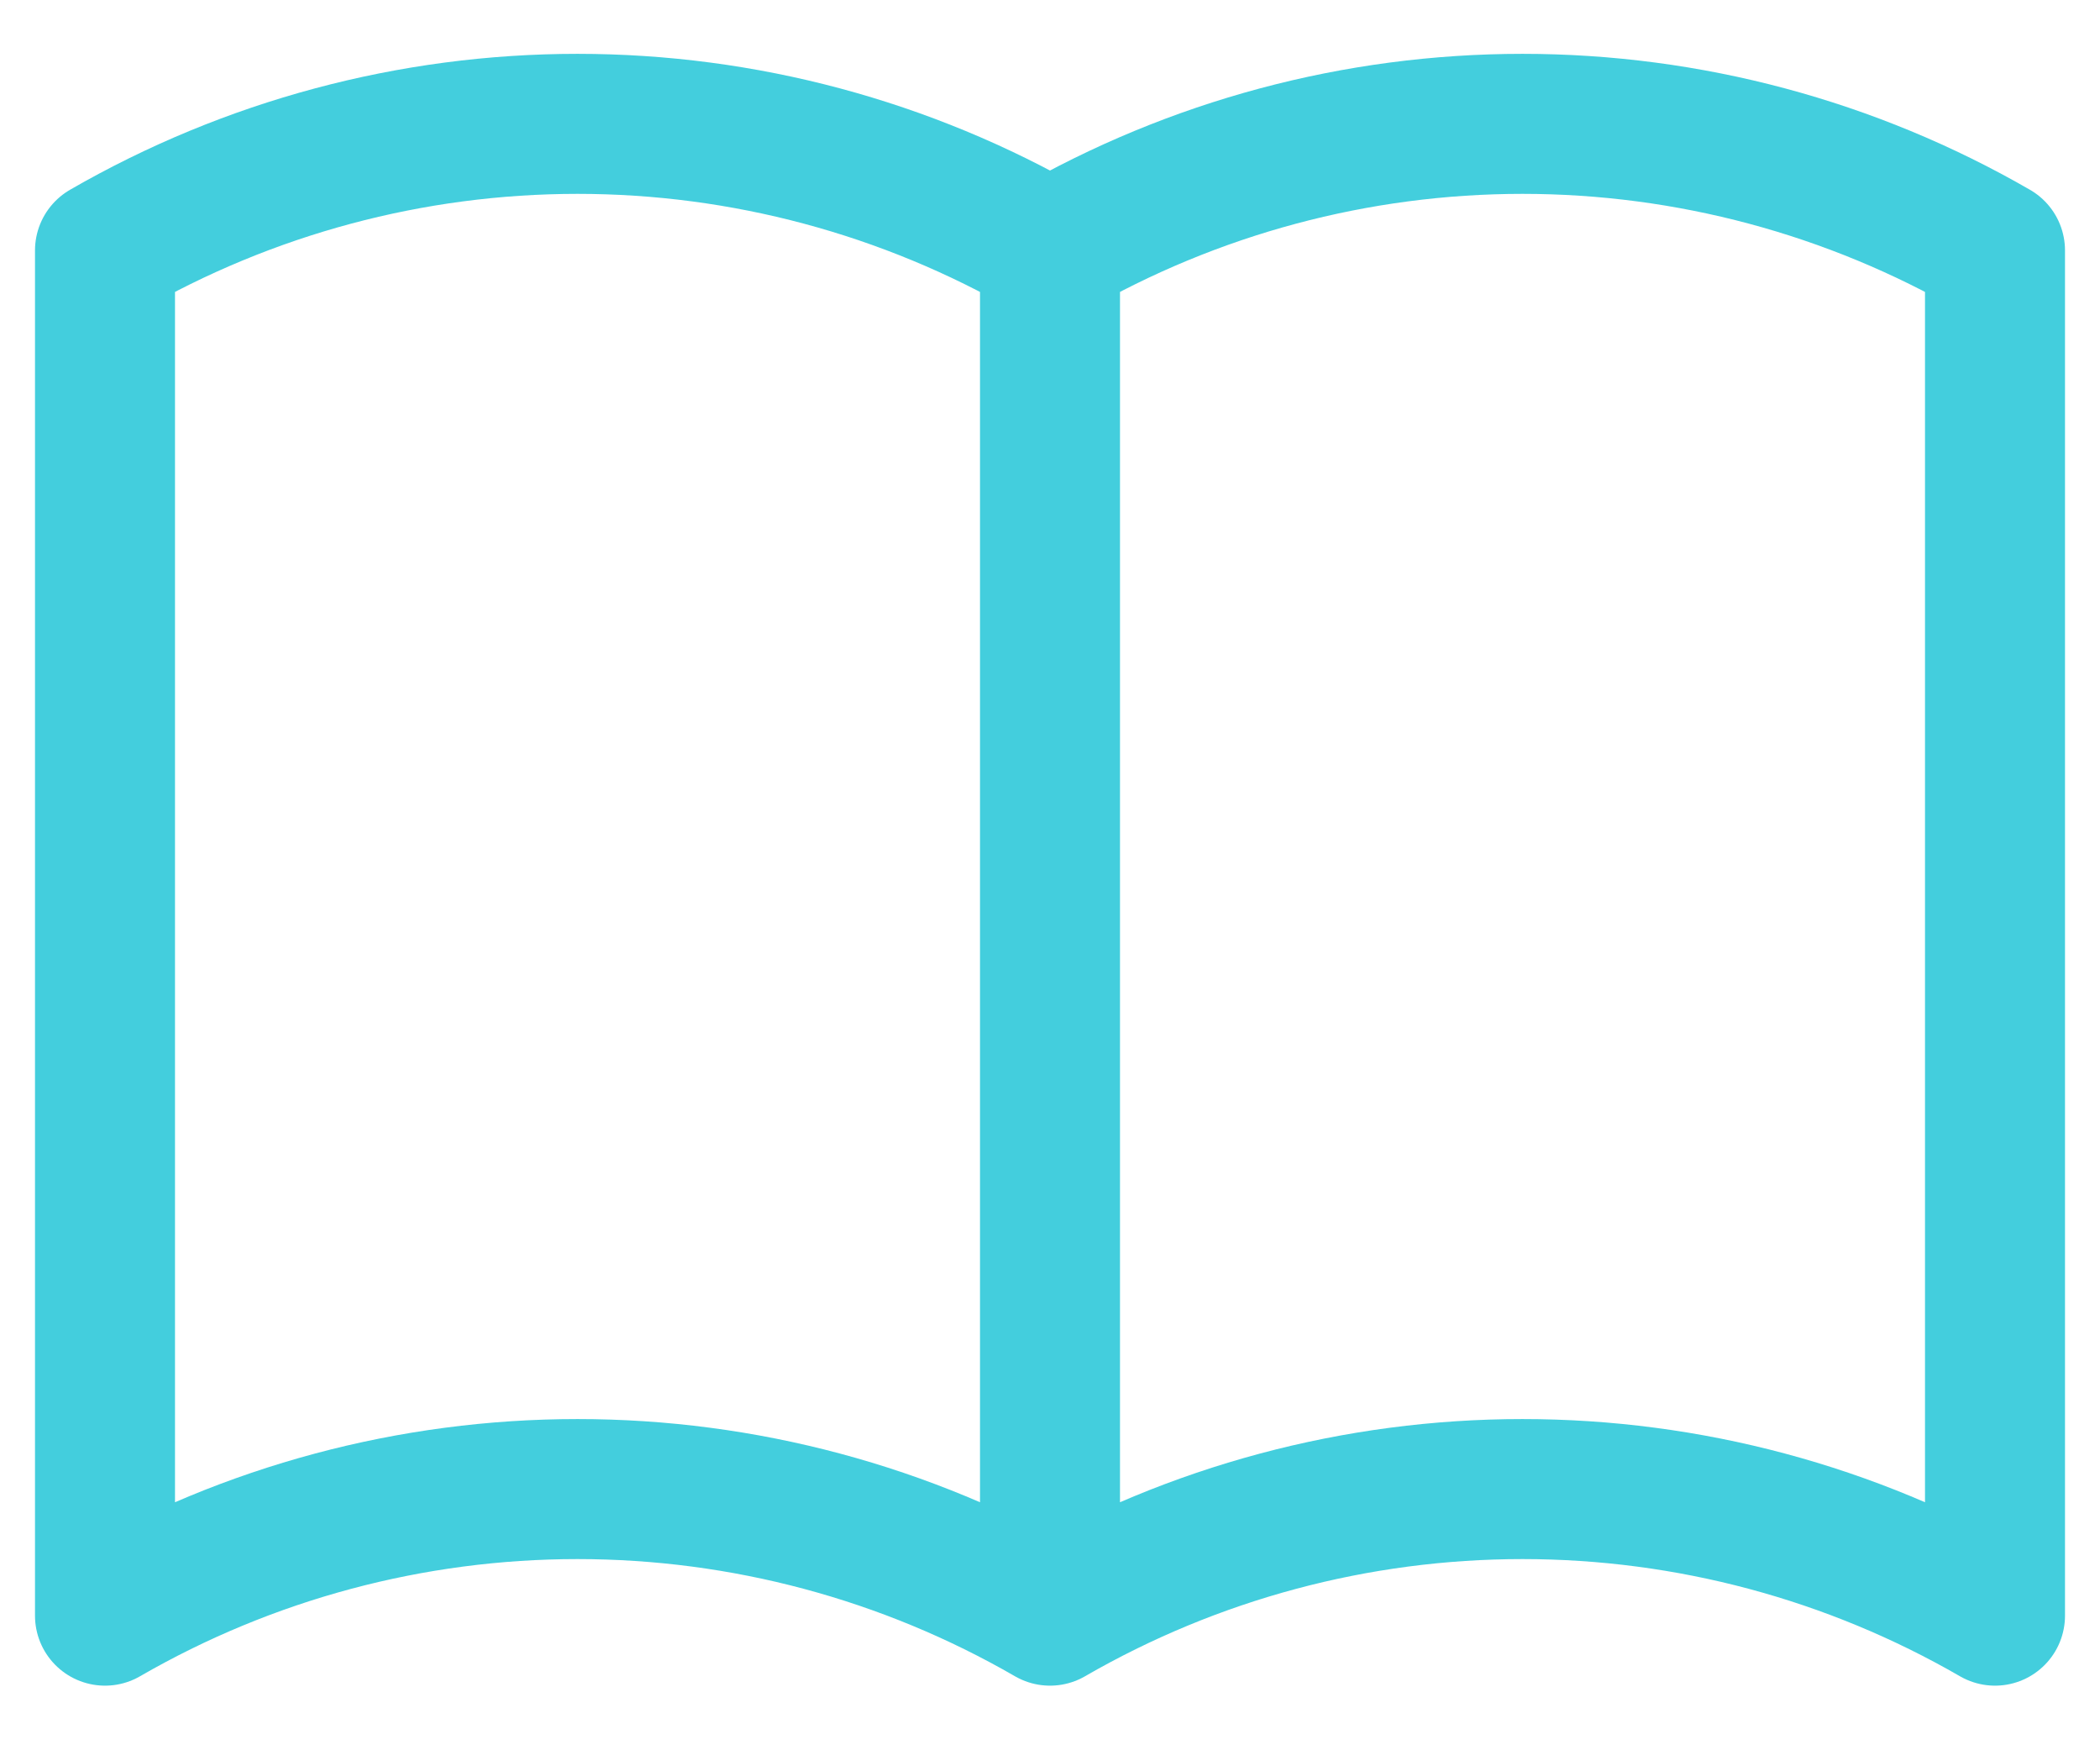 <svg xmlns="http://www.w3.org/2000/svg" width="30" height="25" viewBox="0 0 30 25" fill="none"><path d="M15 23.077C12.948 21.892 10.62 21.269 8.25 21.269C5.88 21.269 3.552 21.892 1.5 23.077V3.577C3.552 2.393 5.88 1.769 8.25 1.769C10.62 1.769 12.948 2.393 15 3.577M15 23.077C17.052 21.892 19.38 21.269 21.75 21.269C24.12 21.269 26.448 21.892 28.5 23.077V3.577C26.448 2.393 24.12 1.769 21.75 1.769C19.38 1.769 17.052 2.393 15 3.577M15 23.077V3.577" stroke="#43CEDD" stroke-width="2" stroke-linecap="round" stroke-linejoin="round"></path></svg>